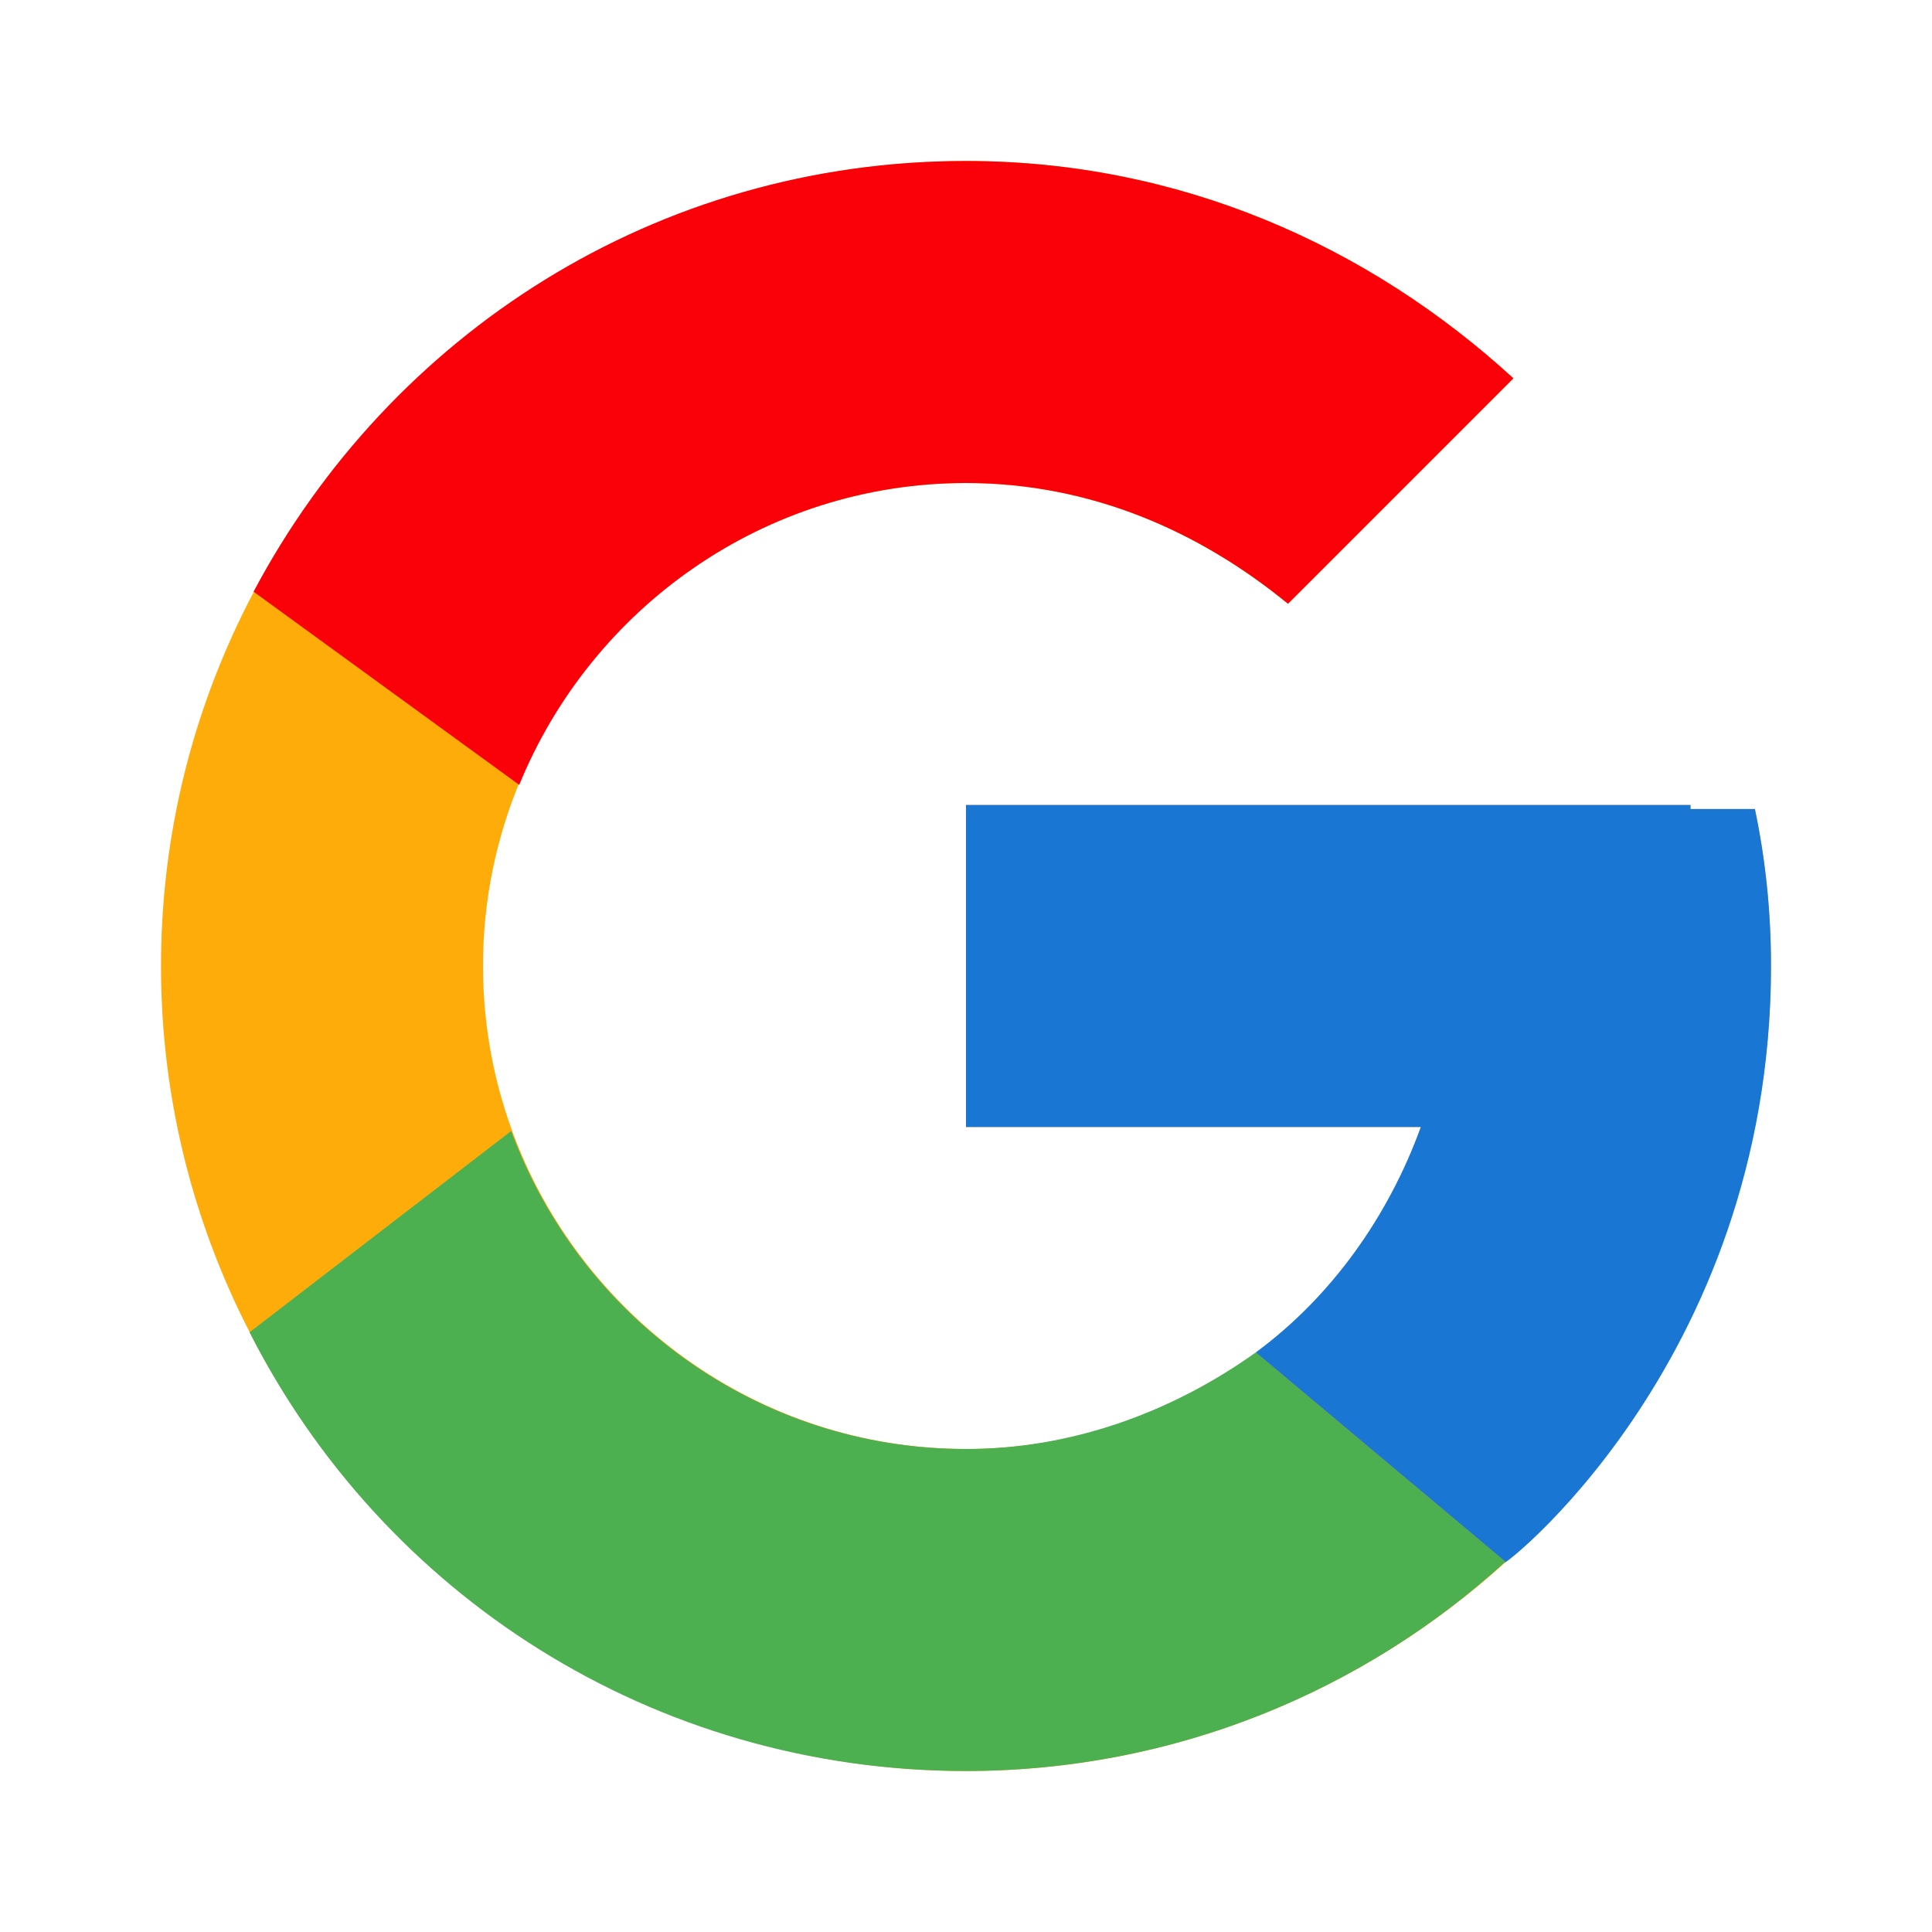 <svg version="1.2" xmlns="http://www.w3.org/2000/svg" viewBox="0 0 48 48" width="48" height="48"><style>.a{fill:#fdac0a}.b{fill:#fa0009}.c{fill:#4caf50}.d{fill:#1976d2}</style><filter id="f0"><feFlood flood-color="#e12325" flood-opacity="1" /><feBlend mode="normal" in2="SourceGraphic"/><feComposite in2="SourceAlpha" operator="in" /></filter><g filter="url(#f0)"><path class="a" d="m43.6 20.1h-1.6v-0.1h-18v8h11.3c-1.6 4.7-6.1 8-11.3 8-6.6 0-12-5.4-12-12 0-6.6 5.4-12 12-12 3.1 0 5.8 1.2 8 3l5.6-5.6c-3.6-3.3-8.3-5.4-13.6-5.4-11 0-20 9-20 20 0 11 9 20 20 20 11 0 20-9 20-20q0-2-0.4-3.9z"/><path class="b" d="m6.3 14.7l6.6 4.8c1.8-4.4 6.1-7.5 11.1-7.5 3.1 0 5.8 1.2 8 3l5.6-5.6c-3.6-3.3-8.3-5.4-13.6-5.4-7.7 0-14.3 4.3-17.7 10.7z"/><path class="c" d="m24 44c5.2 0 9.9-2 13.4-5.2l-6.2-5.2c-2.1 1.5-4.6 2.4-7.2 2.4-5.2 0-9.6-3.3-11.3-7.9l-6.5 5c3.3 6.5 10 10.9 17.8 10.9z"/><path class="d" d="m43.6 20.1h-1.6v-0.1h-18v8h11.3c-0.8 2.2-2.2 4.2-4.1 5.6l6.2 5.2c-0.4 0.4 6.6-4.8 6.6-14.8q0-2-0.4-3.9z"/></g></svg>